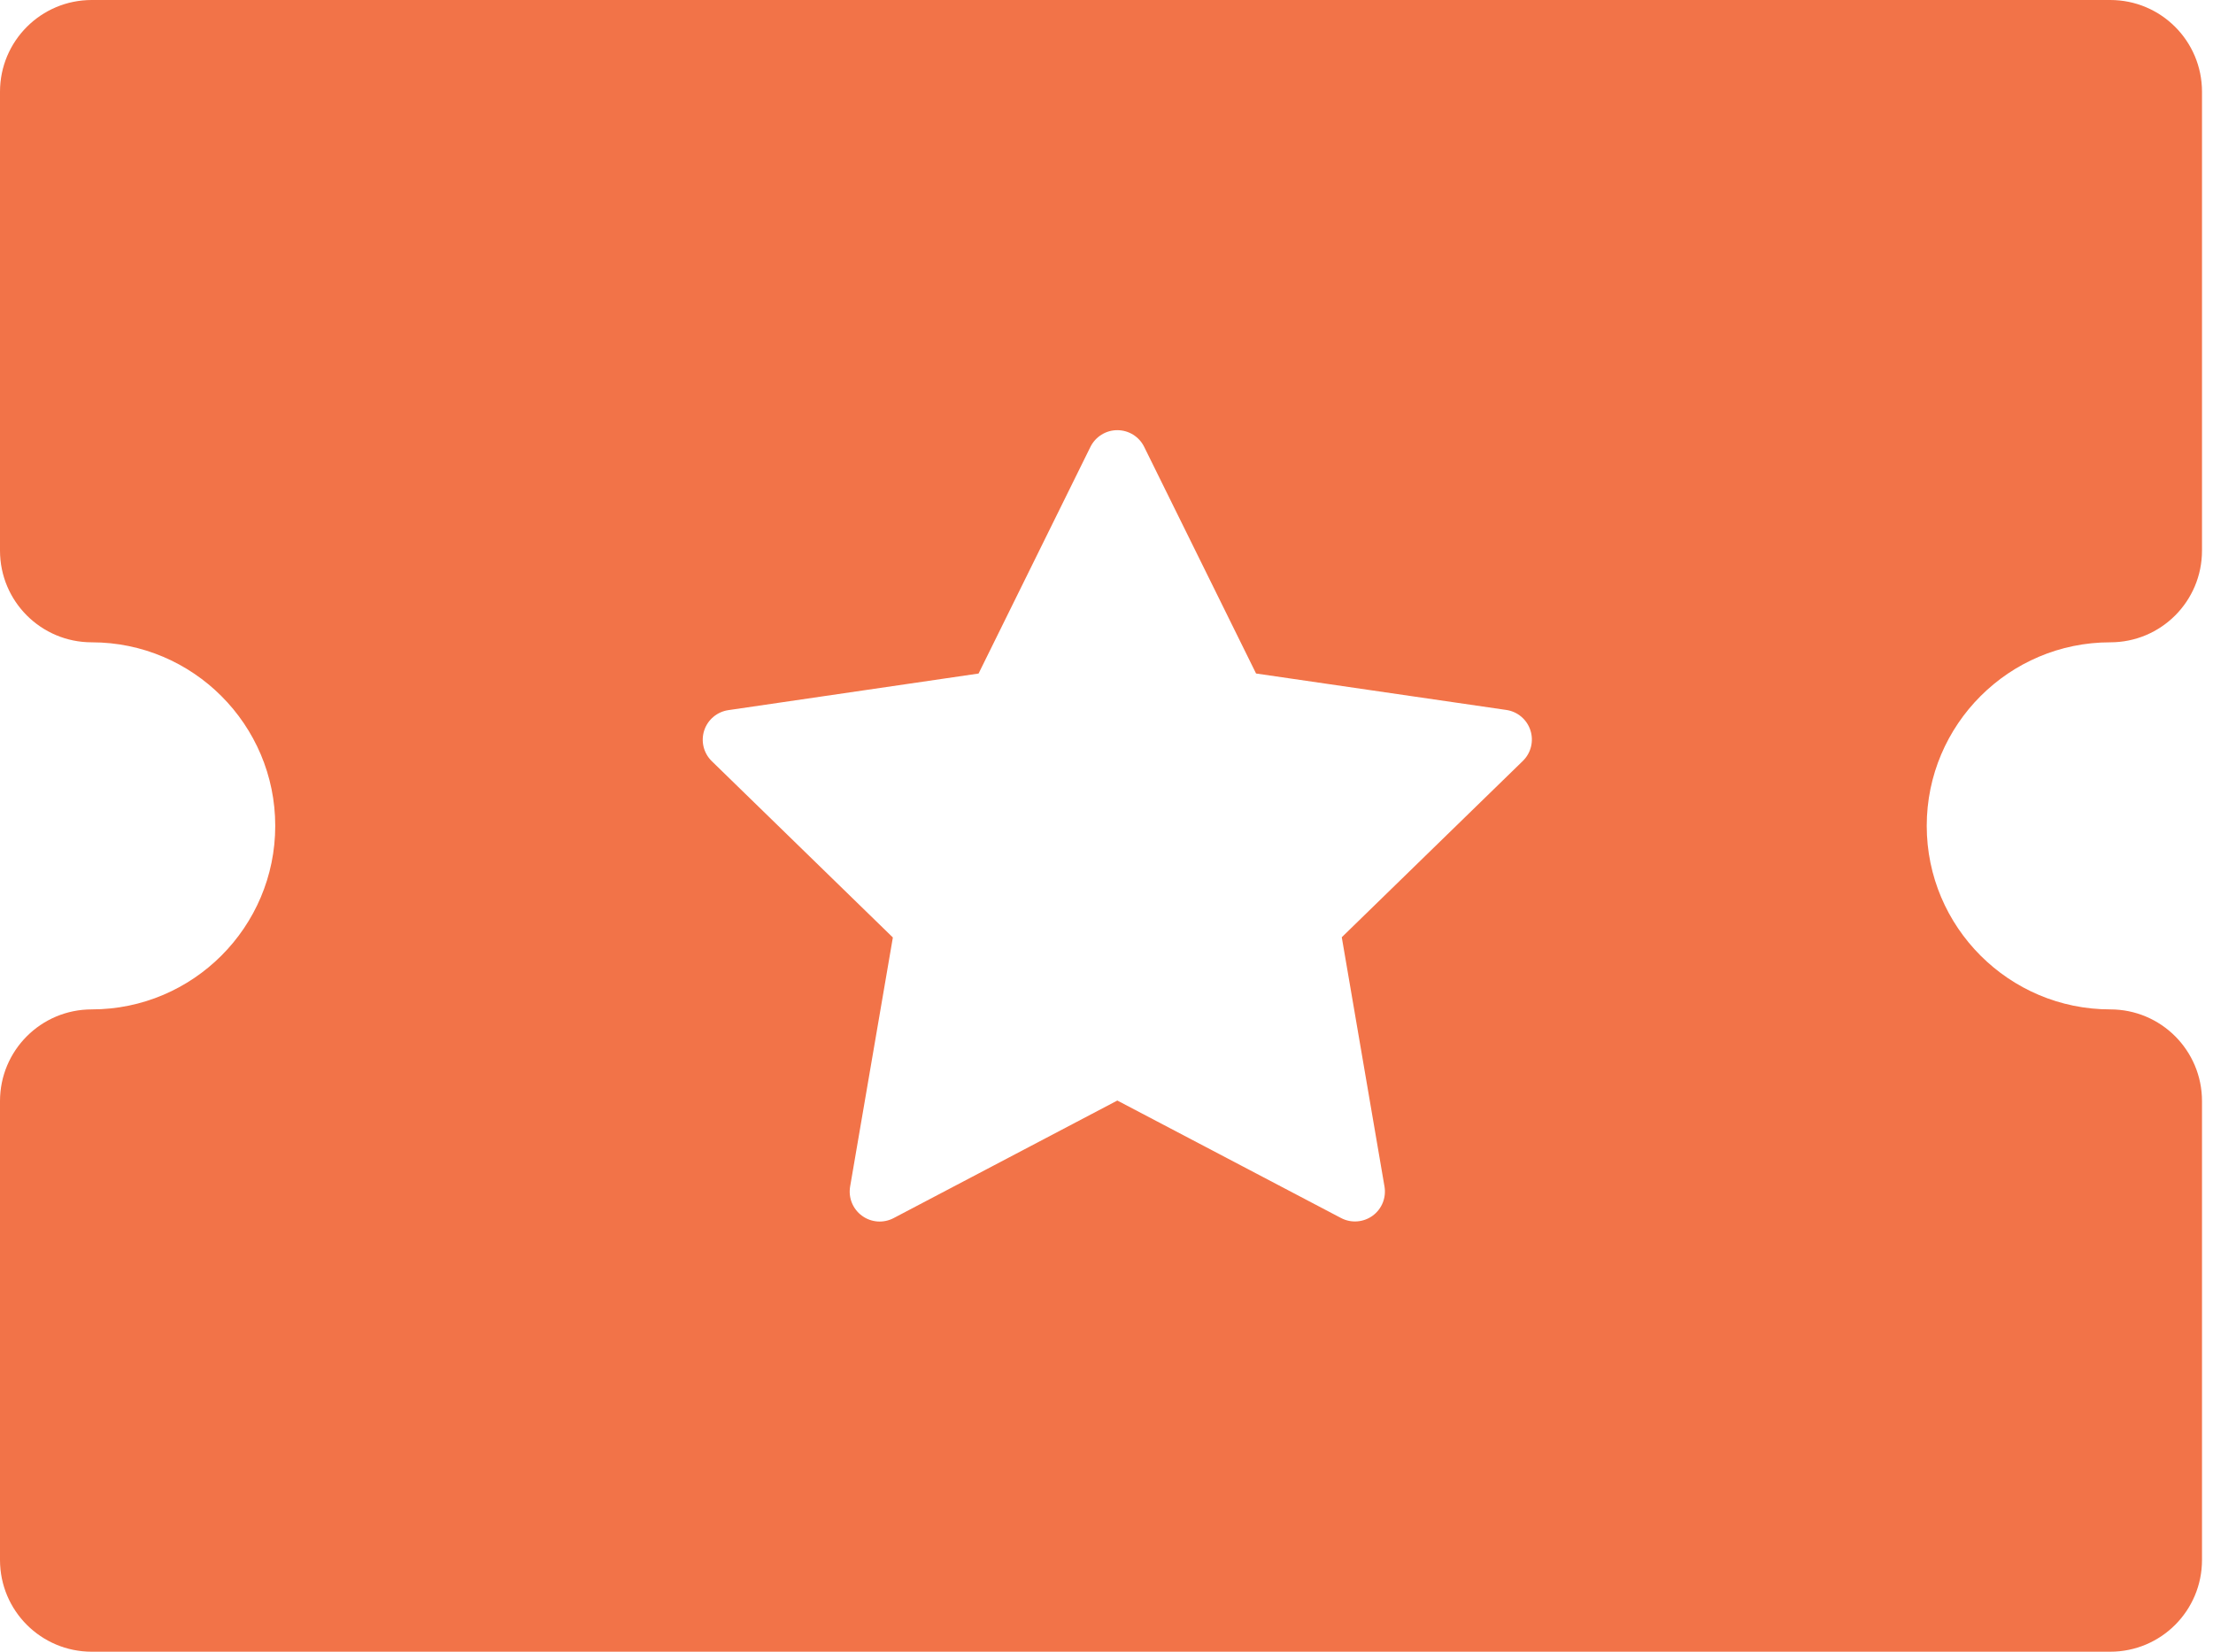 <svg xmlns="http://www.w3.org/2000/svg" width="67" height="50" viewBox="0 0 67 50" fill="none"><path fill-rule="evenodd" clip-rule="evenodd" d="M66.667 16.667C66.667 18.203 65.425 19.444 63.889 19.444C60.825 19.444 58.333 21.936 58.333 25C58.333 28.064 60.825 30.556 63.889 30.556C65.425 30.556 66.667 31.797 66.667 33.333V47.222C66.667 48.758 65.425 50 63.889 50H2.778C1.242 50 0 48.758 0 47.222V33.333C0 31.797 1.242 30.556 2.778 30.556C5.842 30.556 8.333 28.064 8.333 25C8.333 21.936 5.842 19.444 2.778 19.444C1.242 19.444 0 18.203 0 16.667V2.778C0 1.242 1.242 0 2.778 0H63.889C65.425 0 66.667 1.242 66.667 2.778V16.667ZM38.028 20.388L34.64 13.526C34.565 13.374 34.449 13.247 34.306 13.158C34.162 13.069 33.996 13.022 33.827 13.022C33.658 13.022 33.492 13.069 33.349 13.159C33.205 13.248 33.089 13.376 33.014 13.527L29.627 20.389L22.052 21.497C21.885 21.521 21.727 21.592 21.598 21.701C21.469 21.809 21.373 21.952 21.32 22.113C21.268 22.274 21.262 22.446 21.302 22.61C21.343 22.774 21.429 22.924 21.55 23.042L27.032 28.379L25.738 35.919C25.71 36.085 25.728 36.256 25.792 36.413C25.856 36.569 25.962 36.705 26.099 36.804C26.235 36.904 26.397 36.963 26.566 36.976C26.734 36.988 26.903 36.953 27.053 36.875L33.828 33.315L40.602 36.872C40.751 36.95 40.92 36.986 41.089 36.973C41.257 36.961 41.419 36.902 41.556 36.803C41.693 36.703 41.799 36.568 41.863 36.411C41.926 36.254 41.945 36.083 41.916 35.916L40.623 28.372L46.105 23.035C46.226 22.917 46.312 22.768 46.352 22.604C46.393 22.439 46.386 22.267 46.334 22.107C46.282 21.946 46.186 21.803 46.056 21.694C45.927 21.585 45.77 21.515 45.602 21.491L38.028 20.388Z" fill="#F27348"></path></svg>
